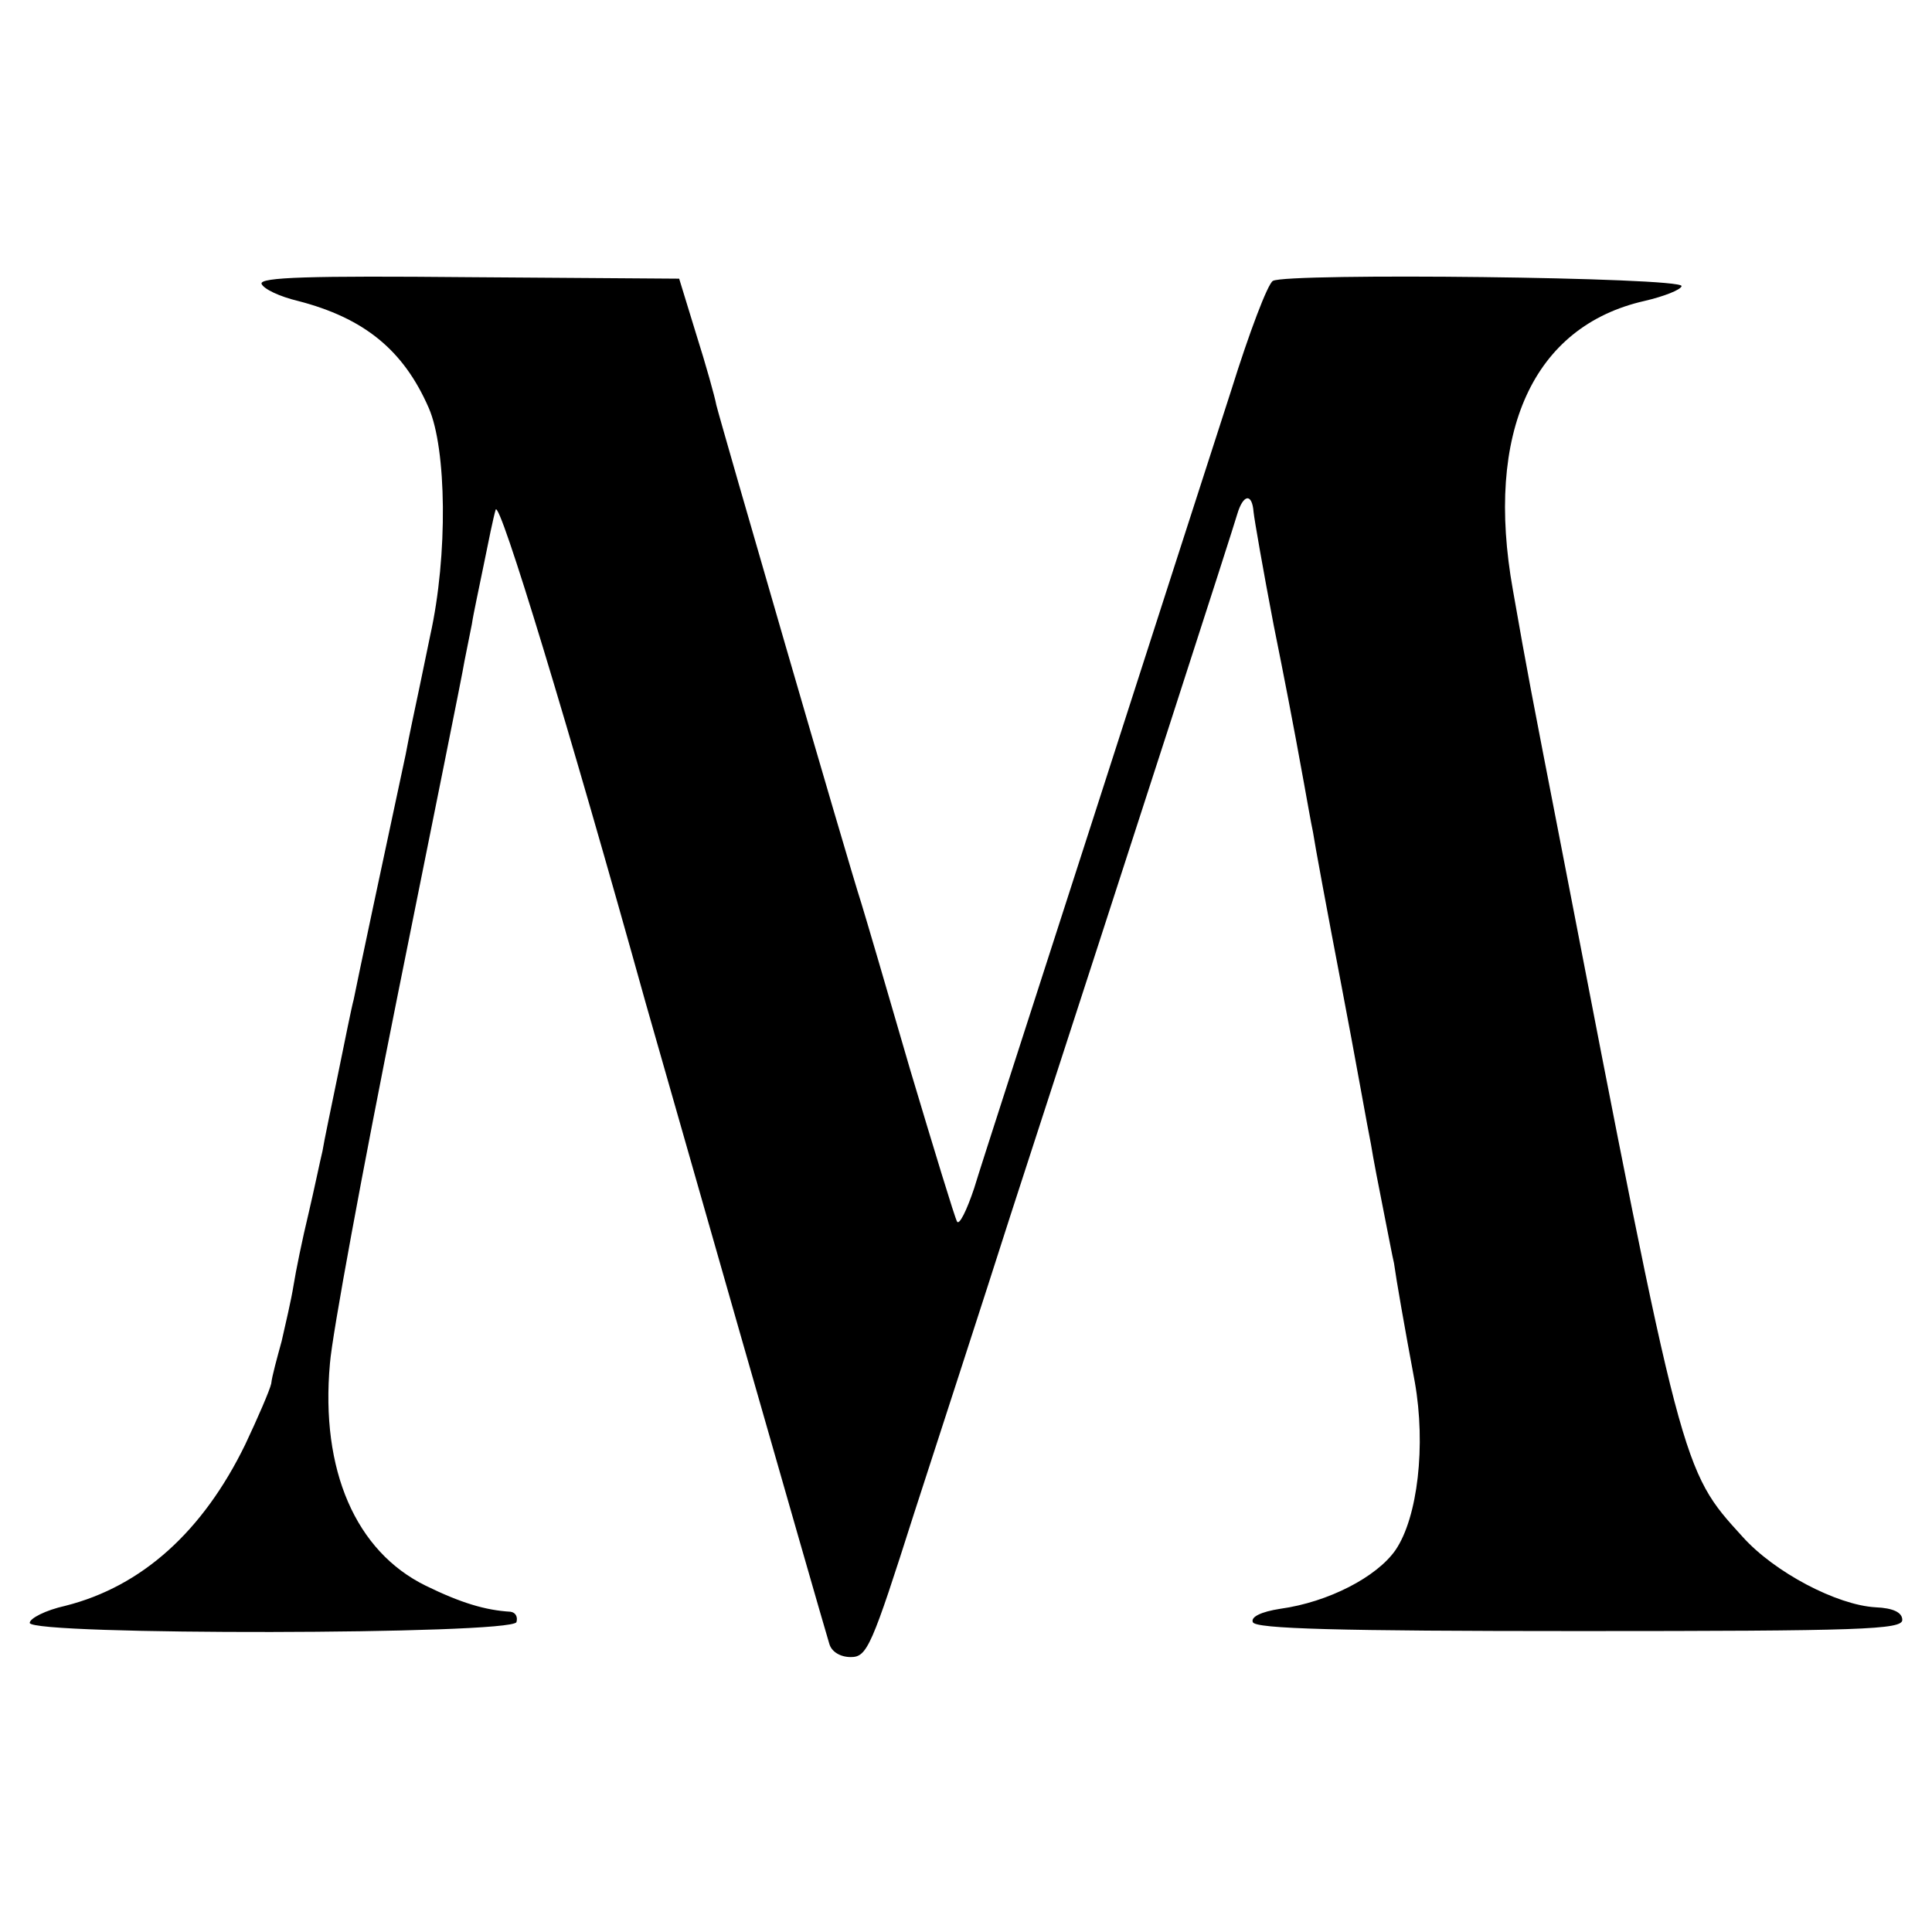 <?xml version="1.0" standalone="no"?>
<!DOCTYPE svg PUBLIC "-//W3C//DTD SVG 20010904//EN"
 "http://www.w3.org/TR/2001/REC-SVG-20010904/DTD/svg10.dtd">
<svg version="1.0" xmlns="http://www.w3.org/2000/svg"
 width="260pt" height="260pt" viewBox="0 0 260 260"
 preserveAspectRatio="xMidYMid meet">
<g transform="translate(0,260) scale(0.1,-0.1)"
fill="#000000" stroke="none">
<path d="M352 2218 c3 -7 24 -17 49 -23 89 -23 142 -66 176 -144 24 -55 26
-198 2 -306 -10 -49 -21 -101 -24 -115 -3 -14 -7 -34 -9 -45 -26 -121 -67
-314 -70 -330 -3 -11 -12 -56 -21 -100 -9 -44 -19 -91 -21 -104 -3 -12 -11
-51 -19 -85 -8 -33 -17 -77 -20 -96 -3 -19 -11 -53 -16 -75 -6 -22 -13 -47
-14 -57 -2 -9 -18 -46 -35 -82 -57 -117 -139 -191 -242 -217 -27 -6 -48 -17
-48 -23 0 -17 648 -16 655 1 2 7 -1 13 -8 14 -34 2 -67 12 -114 35 -94 46
-142 155 -129 299 3 39 44 261 91 495 47 234 88 436 90 450 3 14 7 36 10 50 2
14 10 50 16 80 6 30 13 64 16 74 5 16 99 -294 202 -664 17 -60 235 -823 247
-862 3 -11 15 -18 29 -18 22 0 28 14 85 193 34 105 93 286 130 402 171 526
299 922 305 943 8 27 20 29 22 3 1 -10 13 -79 27 -152 15 -74 28 -143 30 -154
2 -11 7 -38 11 -60 4 -22 9 -51 12 -65 2 -14 19 -106 38 -205 19 -99 36 -196
40 -215 3 -19 11 -60 17 -90 6 -30 12 -62 14 -70 3 -22 14 -85 28 -160 15 -85
4 -182 -26 -226 -25 -36 -90 -70 -155 -79 -26 -4 -40 -11 -37 -18 3 -9 115
-12 439 -12 380 0 435 2 435 15 0 10 -12 16 -36 17 -52 3 -136 47 -179 95 -82
90 -81 86 -244 929 -42 216 -45 231 -65 345 -38 212 27 355 177 389 26 6 49
15 50 20 2 12 -532 18 -550 7 -7 -4 -32 -70 -56 -147 -25 -77 -109 -338 -187
-580 -78 -242 -150 -464 -159 -494 -10 -30 -20 -50 -23 -45 -3 5 -31 97 -63
204 -31 107 -61 209 -66 225 -17 52 -190 649 -195 670 -2 11 -14 54 -27 95
l-23 75 -283 2 c-214 2 -282 0 -279 -9z"/>
</g>
</svg>
